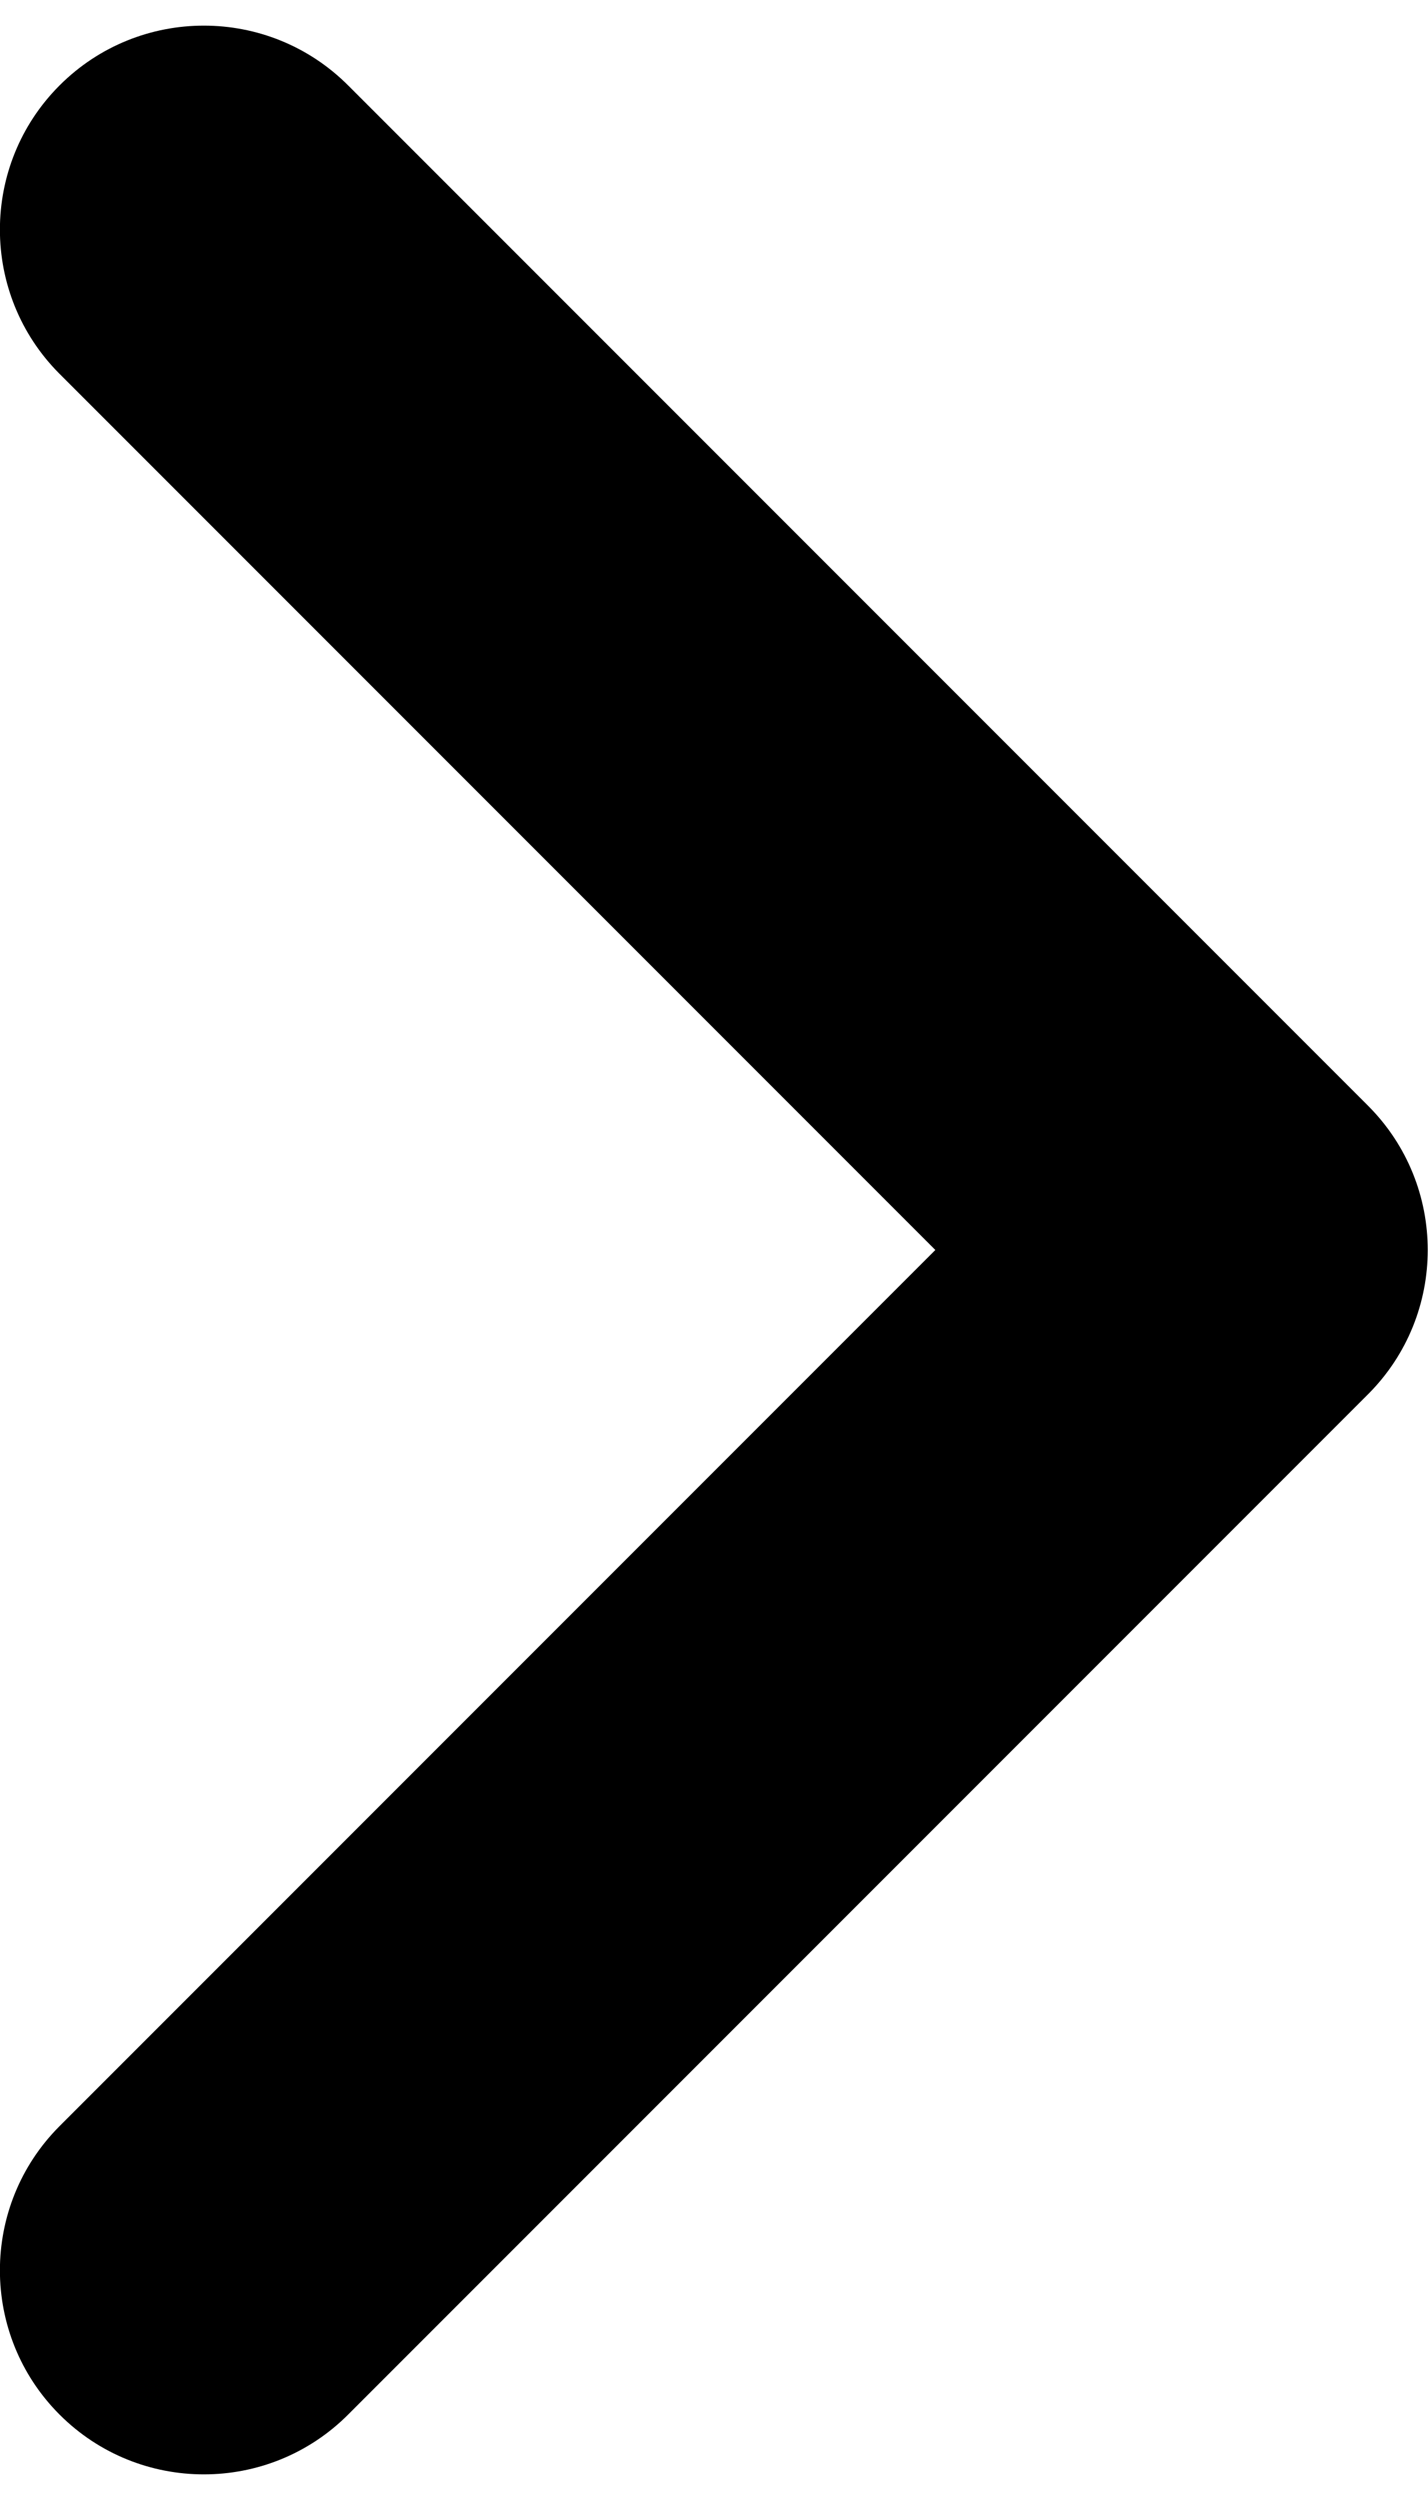 <?xml version="1.0" encoding="UTF-8"?>
<!DOCTYPE svg PUBLIC "-//W3C//DTD SVG 1.1//EN" "http://www.w3.org/Graphics/SVG/1.1/DTD/svg11.dtd">
<!-- Creator: CorelDRAW -->
<svg xmlns="http://www.w3.org/2000/svg" xml:space="preserve" width="4mm" height="7mm" style="shape-rendering:geometricPrecision; text-rendering:geometricPrecision; image-rendering:optimizeQuality; fill-rule:evenodd; clip-rule:evenodd"
viewBox="0 0 4 7"
 xmlns:xlink="http://www.w3.org/1999/xlink">
 <defs>
  <style type="text/css">
   <![CDATA[
    .fil0 {fill:black;fill-rule:nonzero}
   ]]>
  </style>
 </defs>
 <g id="Vrstva_x0020_1">
  <path class="fil0" d="M0.167 1.047c-0.223,-0.223 -0.223,-0.585 0,-0.808 0.223,-0.223 0.585,-0.223 0.808,0l2.857 2.857c0.223,0.223 0.223,0.585 0,0.808l-2.857 2.857c-0.223,0.223 -0.585,0.223 -0.808,0 -0.223,-0.223 -0.223,-0.585 0,-0.808l2.453 -2.453 -2.453 -2.453z"/>
 </g>
</svg>
